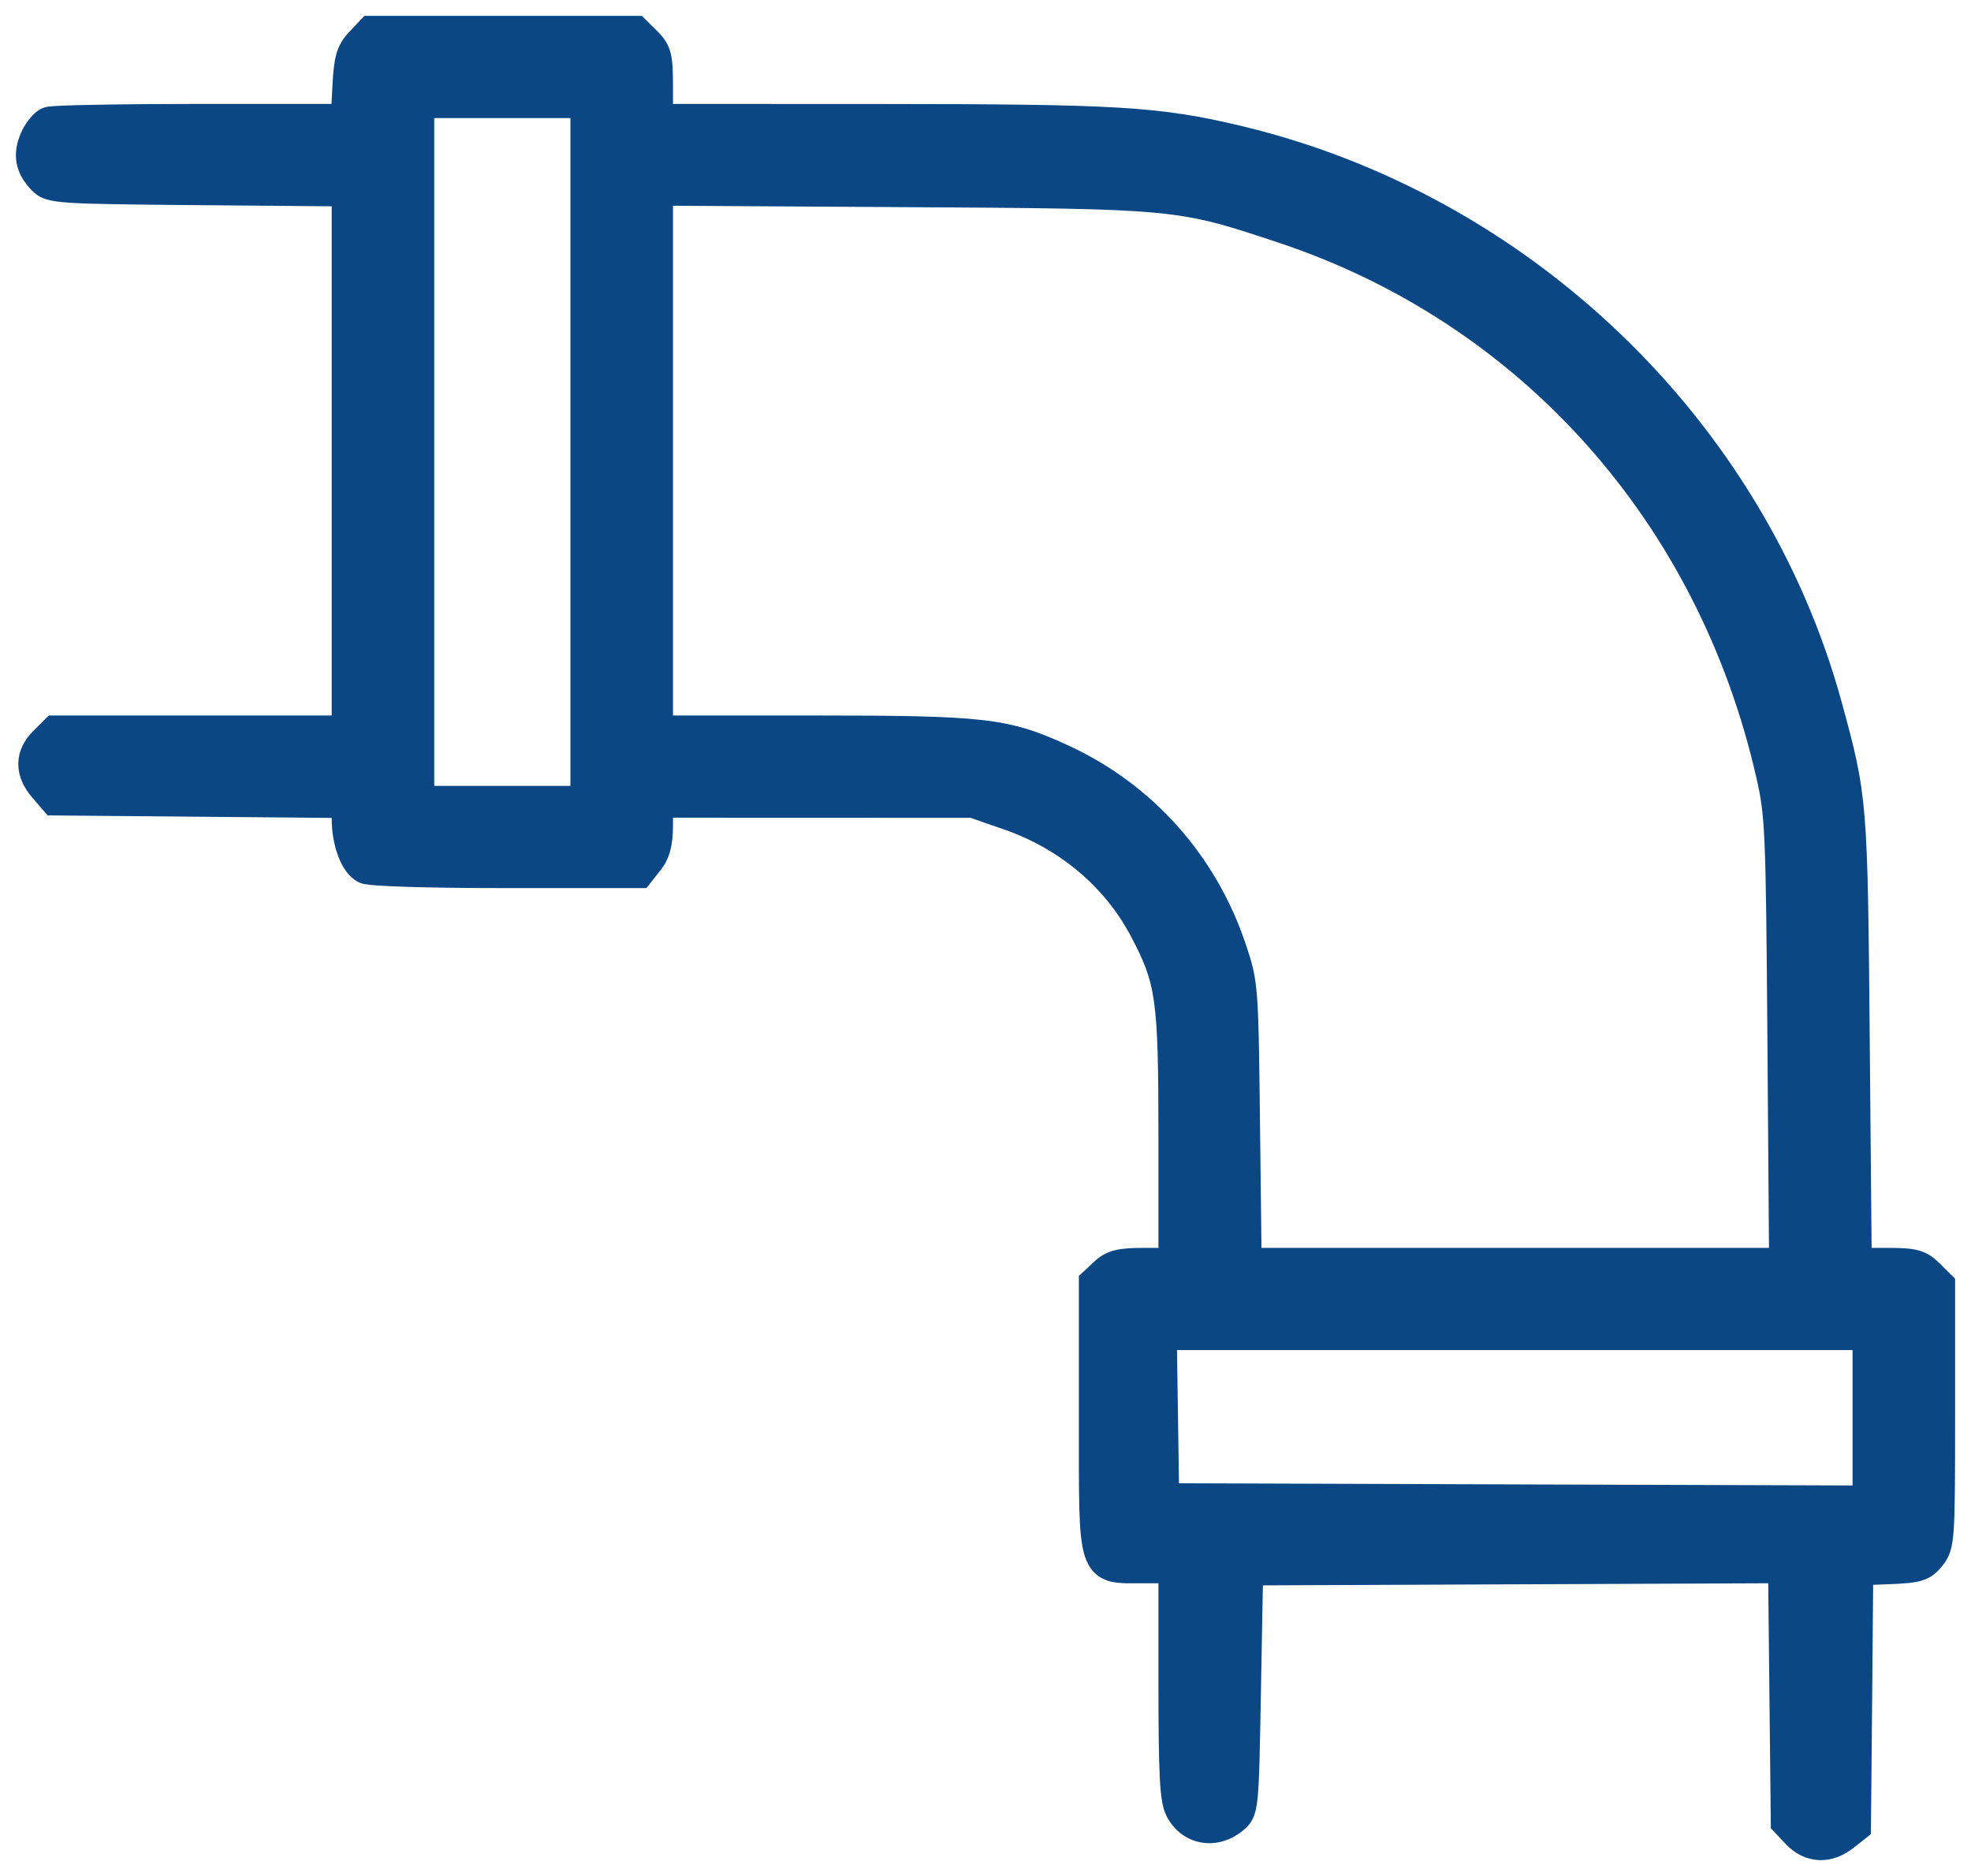 <svg width="62" height="59" viewBox="0 0 62 59" fill="none" xmlns="http://www.w3.org/2000/svg">
<path d="M0.891 4.276C0.77 4.553 0.719 4.821 0.769 5.089C0.819 5.356 0.964 5.59 1.176 5.81C1.261 5.898 1.358 5.976 1.533 6.03C1.69 6.079 1.906 6.107 2.229 6.128C2.881 6.17 4.058 6.183 6.276 6.202L10.684 6.24L10.684 22.752L1.639 22.752L1.565 22.824L1.225 23.164C0.974 23.413 0.827 23.704 0.825 24.024C0.824 24.342 0.967 24.645 1.206 24.922L1.541 25.31L1.615 25.395L1.729 25.396L6.33 25.436L10.684 25.475L10.684 25.754C10.684 26.13 10.75 26.502 10.861 26.808C10.954 27.063 11.094 27.314 11.29 27.459L11.378 27.515L11.44 27.54C11.46 27.546 11.478 27.551 11.49 27.554C11.521 27.56 11.557 27.565 11.595 27.57C11.671 27.58 11.77 27.59 11.887 27.599C12.122 27.615 12.444 27.63 12.836 27.642C13.62 27.666 14.692 27.68 15.921 27.68L20.213 27.68L20.288 27.585L20.576 27.22C20.837 26.89 20.919 26.524 20.919 25.958L20.919 25.466L25.641 25.468L30.569 25.469L31.65 25.844C33.474 26.475 34.946 27.718 35.797 29.332C36.213 30.122 36.43 30.629 36.549 31.479C36.671 32.347 36.69 33.569 36.69 35.787L36.69 39.495L36.011 39.495C35.63 39.495 35.355 39.508 35.139 39.56C34.905 39.616 34.746 39.716 34.588 39.863L34.267 40.164L34.187 40.238L34.187 46.179C34.188 46.651 34.191 47.053 34.2 47.395C34.218 48.07 34.259 48.543 34.362 48.864C34.416 49.03 34.49 49.171 34.601 49.281C34.713 49.393 34.846 49.458 34.988 49.494C35.126 49.529 35.278 49.539 35.435 49.543L36.69 49.543L36.69 52.898C36.69 54.343 36.701 55.27 36.731 55.875C36.761 56.465 36.811 56.796 36.922 57.009C37.118 57.386 37.443 57.628 37.817 57.697C38.19 57.766 38.588 57.659 38.925 57.388C39.007 57.322 39.109 57.241 39.183 57.089C39.25 56.949 39.287 56.767 39.312 56.509C39.364 55.988 39.381 55.028 39.415 53.15L39.48 49.61L47.677 49.576L55.869 49.542L55.909 53.297L55.952 57.3L55.953 57.398L56.357 57.825C56.6 58.082 56.896 58.233 57.219 58.249C57.54 58.265 57.858 58.145 58.144 57.922L58.508 57.637L58.602 57.562L58.603 57.442L58.641 53.403L58.674 49.602L59.44 49.571C59.876 49.554 60.17 49.534 60.387 49.467C60.633 49.39 60.771 49.256 60.912 49.077C60.991 48.978 61.063 48.874 61.114 48.706C61.162 48.55 61.19 48.347 61.209 48.053C61.247 47.464 61.25 46.432 61.25 44.494L61.25 40.32L61.177 40.247L60.835 39.907C60.67 39.743 60.515 39.626 60.27 39.562C60.049 39.505 59.764 39.495 59.348 39.495L58.625 39.495L58.565 32.721C58.532 28.963 58.514 27.046 58.403 25.709C58.292 24.359 58.086 23.592 57.69 22.144C55.283 13.357 47.954 6.336 38.964 4.198C36.443 3.599 35.136 3.523 27.727 3.521L20.919 3.518L20.919 2.724C20.919 2.269 20.911 1.966 20.855 1.738C20.792 1.484 20.672 1.329 20.504 1.162L20.162 0.823L20.089 0.75L11.569 0.75L11.496 0.828L11.161 1.183C11 1.353 10.89 1.521 10.82 1.77C10.755 2.002 10.728 2.3 10.706 2.726L10.665 3.518L6.34 3.518C5.084 3.518 3.915 3.528 3.044 3.544C2.608 3.552 2.246 3.561 1.983 3.572C1.852 3.578 1.744 3.584 1.663 3.59C1.623 3.593 1.587 3.597 1.558 3.601C1.538 3.603 1.493 3.609 1.453 3.624C1.324 3.673 1.209 3.788 1.127 3.889C1.037 3.999 0.951 4.136 0.891 4.276ZM58.524 42.209L58.524 46.968L47.685 46.934L36.839 46.898L36.805 44.55L36.77 42.209L58.524 42.209ZM28.421 6.264C32.757 6.29 34.914 6.304 36.398 6.446C37.865 6.587 38.666 6.852 40.303 7.396C48.002 9.96 53.651 16.285 55.496 24.419C55.774 25.643 55.796 26.103 55.846 32.725L55.897 39.495L39.434 39.495L39.385 35.349C39.36 33.189 39.346 32.075 39.292 31.367C39.236 30.641 39.135 30.326 38.948 29.769C38.032 27.04 36.086 24.862 33.498 23.67C32.592 23.253 31.958 23.018 30.861 22.893C29.782 22.77 28.249 22.752 25.544 22.752L20.919 22.752L20.919 6.219L28.421 6.264ZM18.193 3.464L18.193 24.966L13.409 24.966L13.409 3.464L18.193 3.464Z" fill="#0B4784" stroke="#0B4784" stroke-width="0.5"/>
</svg>
